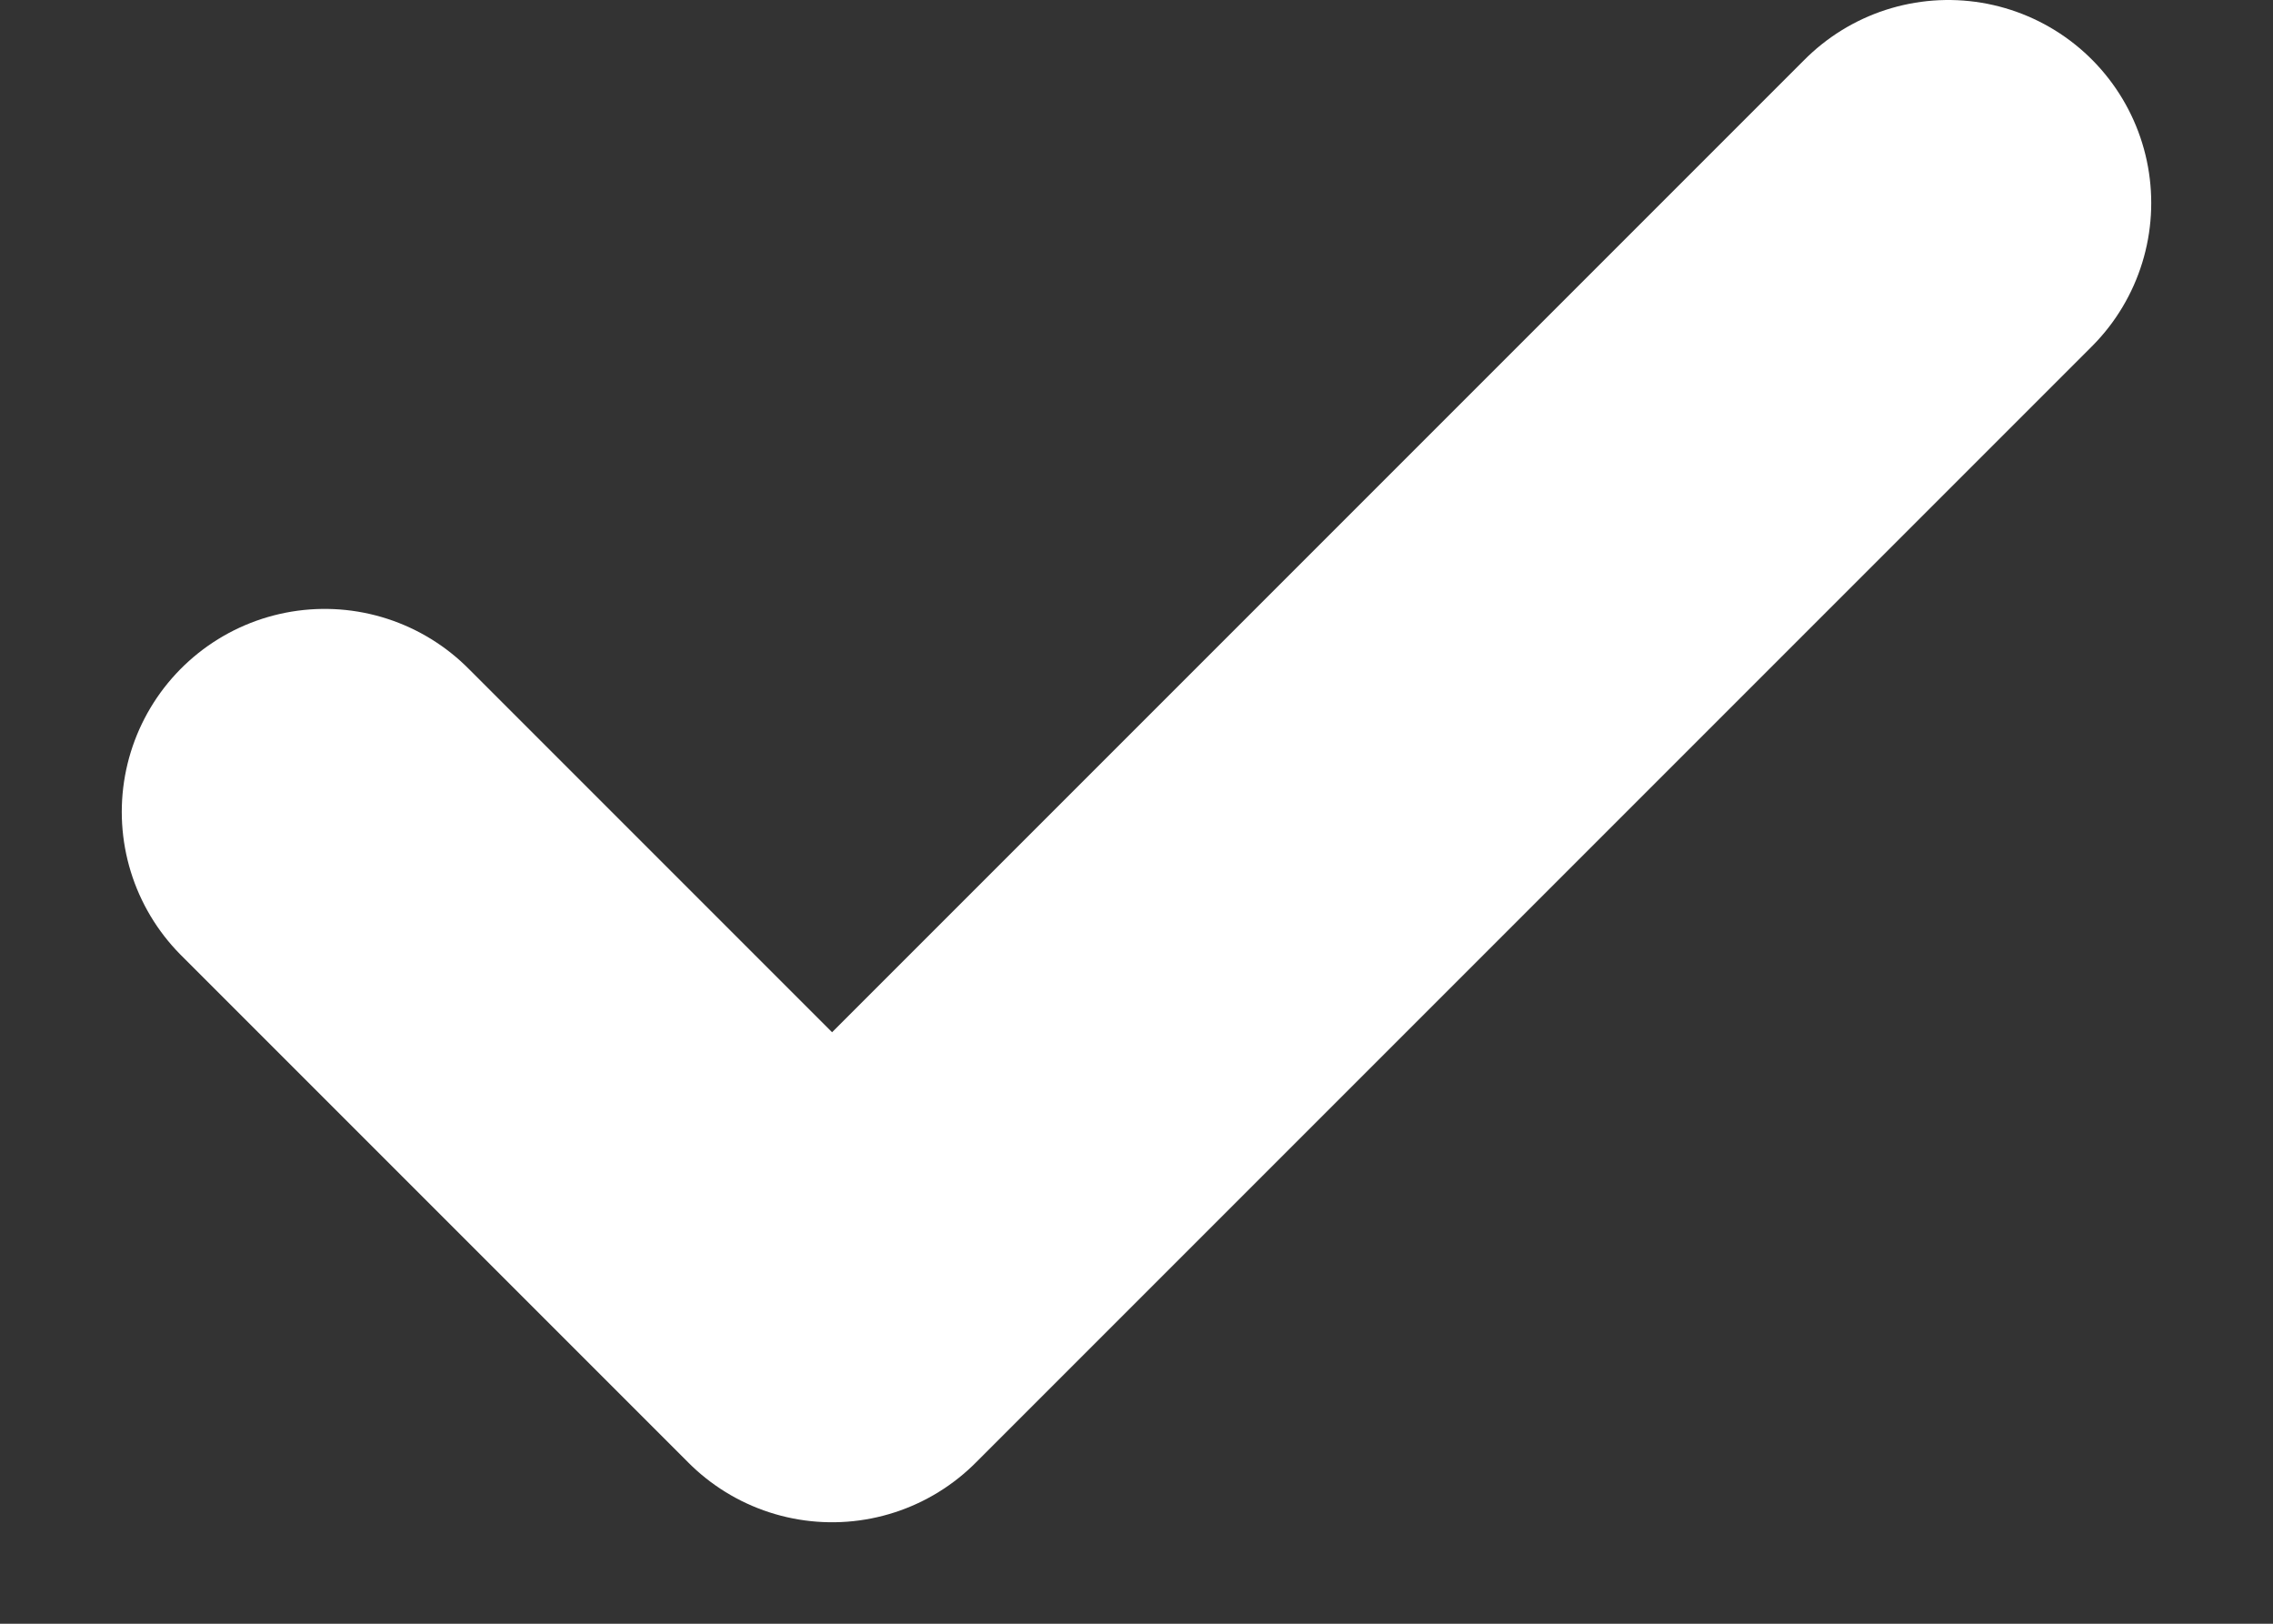 <svg width="14" height="10" viewBox="0 0 14 10" fill="none" xmlns="http://www.w3.org/2000/svg">
<rect x="0" y="0" width="14" height="10" fill="#333333" stroke="none"/>
<path d="M12 1.25L5.125 8.125L2 5" stroke="white" stroke-width="2.5" stroke-linecap="round" stroke-linejoin="round"/>
</svg>
